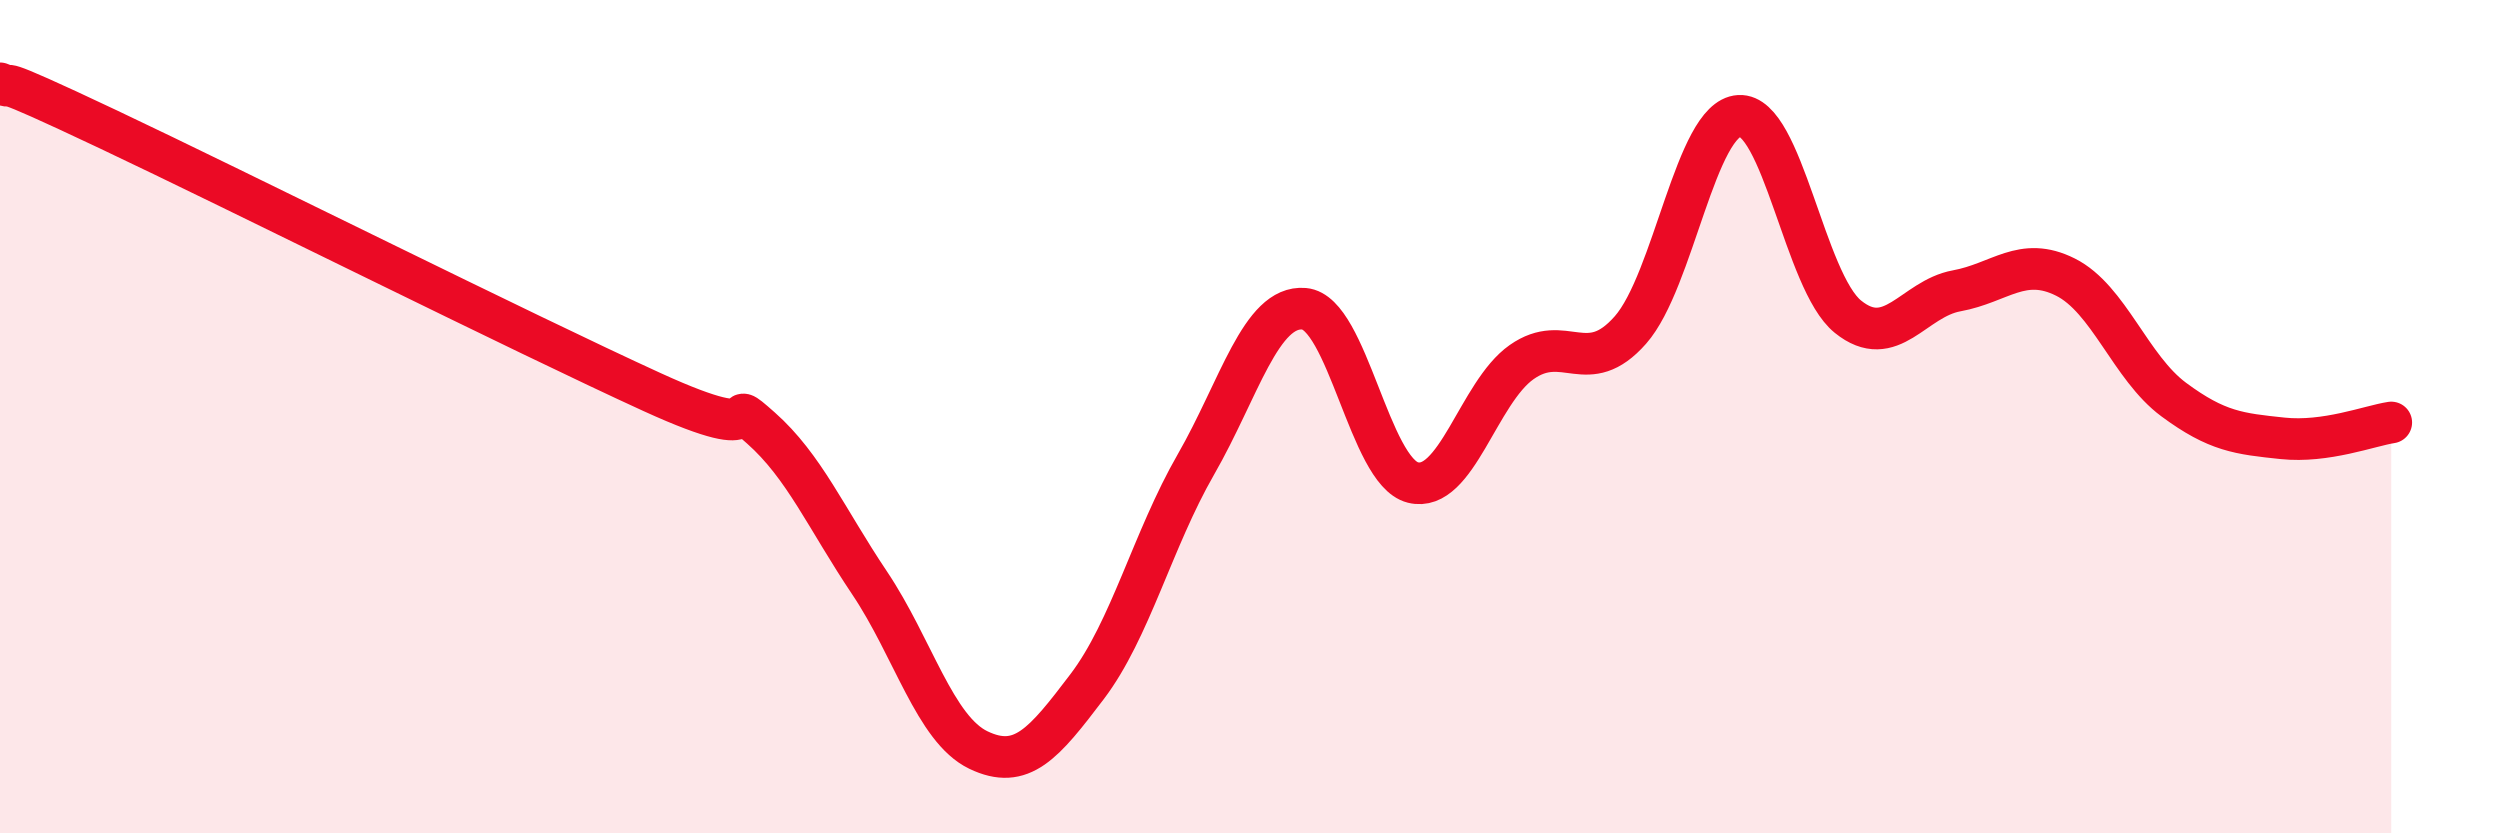 
    <svg width="60" height="20" viewBox="0 0 60 20" xmlns="http://www.w3.org/2000/svg">
      <path
        d="M 0,2 C 0.52,2.22 -0.52,1.63 2.61,3.11 C 5.74,4.59 12.52,7.98 15.65,9.41 C 18.78,10.84 17.22,9.35 18.26,10.27 C 19.3,11.19 19.83,12.44 20.87,13.99 C 21.91,15.54 22.44,17.5 23.48,18 C 24.52,18.5 25.05,17.85 26.09,16.48 C 27.13,15.11 27.66,12.96 28.7,11.15 C 29.74,9.34 30.26,7.32 31.3,7.41 C 32.34,7.5 32.87,11.32 33.91,11.58 C 34.95,11.84 35.48,9.42 36.52,8.69 C 37.56,7.96 38.09,9.1 39.13,7.92 C 40.17,6.74 40.7,2.84 41.74,2.78 C 42.78,2.72 43.31,6.76 44.35,7.6 C 45.39,8.44 45.92,7.17 46.96,6.98 C 48,6.79 48.53,6.13 49.57,6.65 C 50.61,7.17 51.13,8.82 52.17,9.59 C 53.21,10.36 53.74,10.41 54.78,10.52 C 55.82,10.63 56.87,10.22 57.39,10.14L57.39 20L0 20Z"
        fill="#EB0A25"
        opacity="0.1"
        stroke-linecap="round"
        stroke-linejoin="round"
      />
      <path
        d="M 0,2 C 0.52,2.22 -0.52,1.63 2.61,3.11 C 5.74,4.59 12.52,7.98 15.65,9.41 C 18.78,10.84 17.22,9.35 18.26,10.27 C 19.3,11.19 19.83,12.44 20.87,13.99 C 21.91,15.54 22.44,17.5 23.48,18 C 24.52,18.5 25.05,17.85 26.09,16.48 C 27.13,15.11 27.66,12.96 28.7,11.15 C 29.74,9.34 30.26,7.32 31.3,7.41 C 32.34,7.5 32.87,11.32 33.91,11.58 C 34.95,11.84 35.48,9.42 36.52,8.69 C 37.56,7.96 38.09,9.1 39.13,7.92 C 40.17,6.74 40.7,2.84 41.74,2.78 C 42.78,2.72 43.31,6.76 44.35,7.6 C 45.39,8.44 45.92,7.17 46.96,6.98 C 48,6.79 48.53,6.13 49.57,6.65 C 50.61,7.17 51.13,8.82 52.17,9.59 C 53.21,10.36 53.74,10.41 54.78,10.52 C 55.82,10.63 56.87,10.22 57.39,10.14"
        stroke="#EB0A25"
        stroke-width="1"
        fill="none"
        stroke-linecap="round"
        stroke-linejoin="round"
      />
    </svg>
  